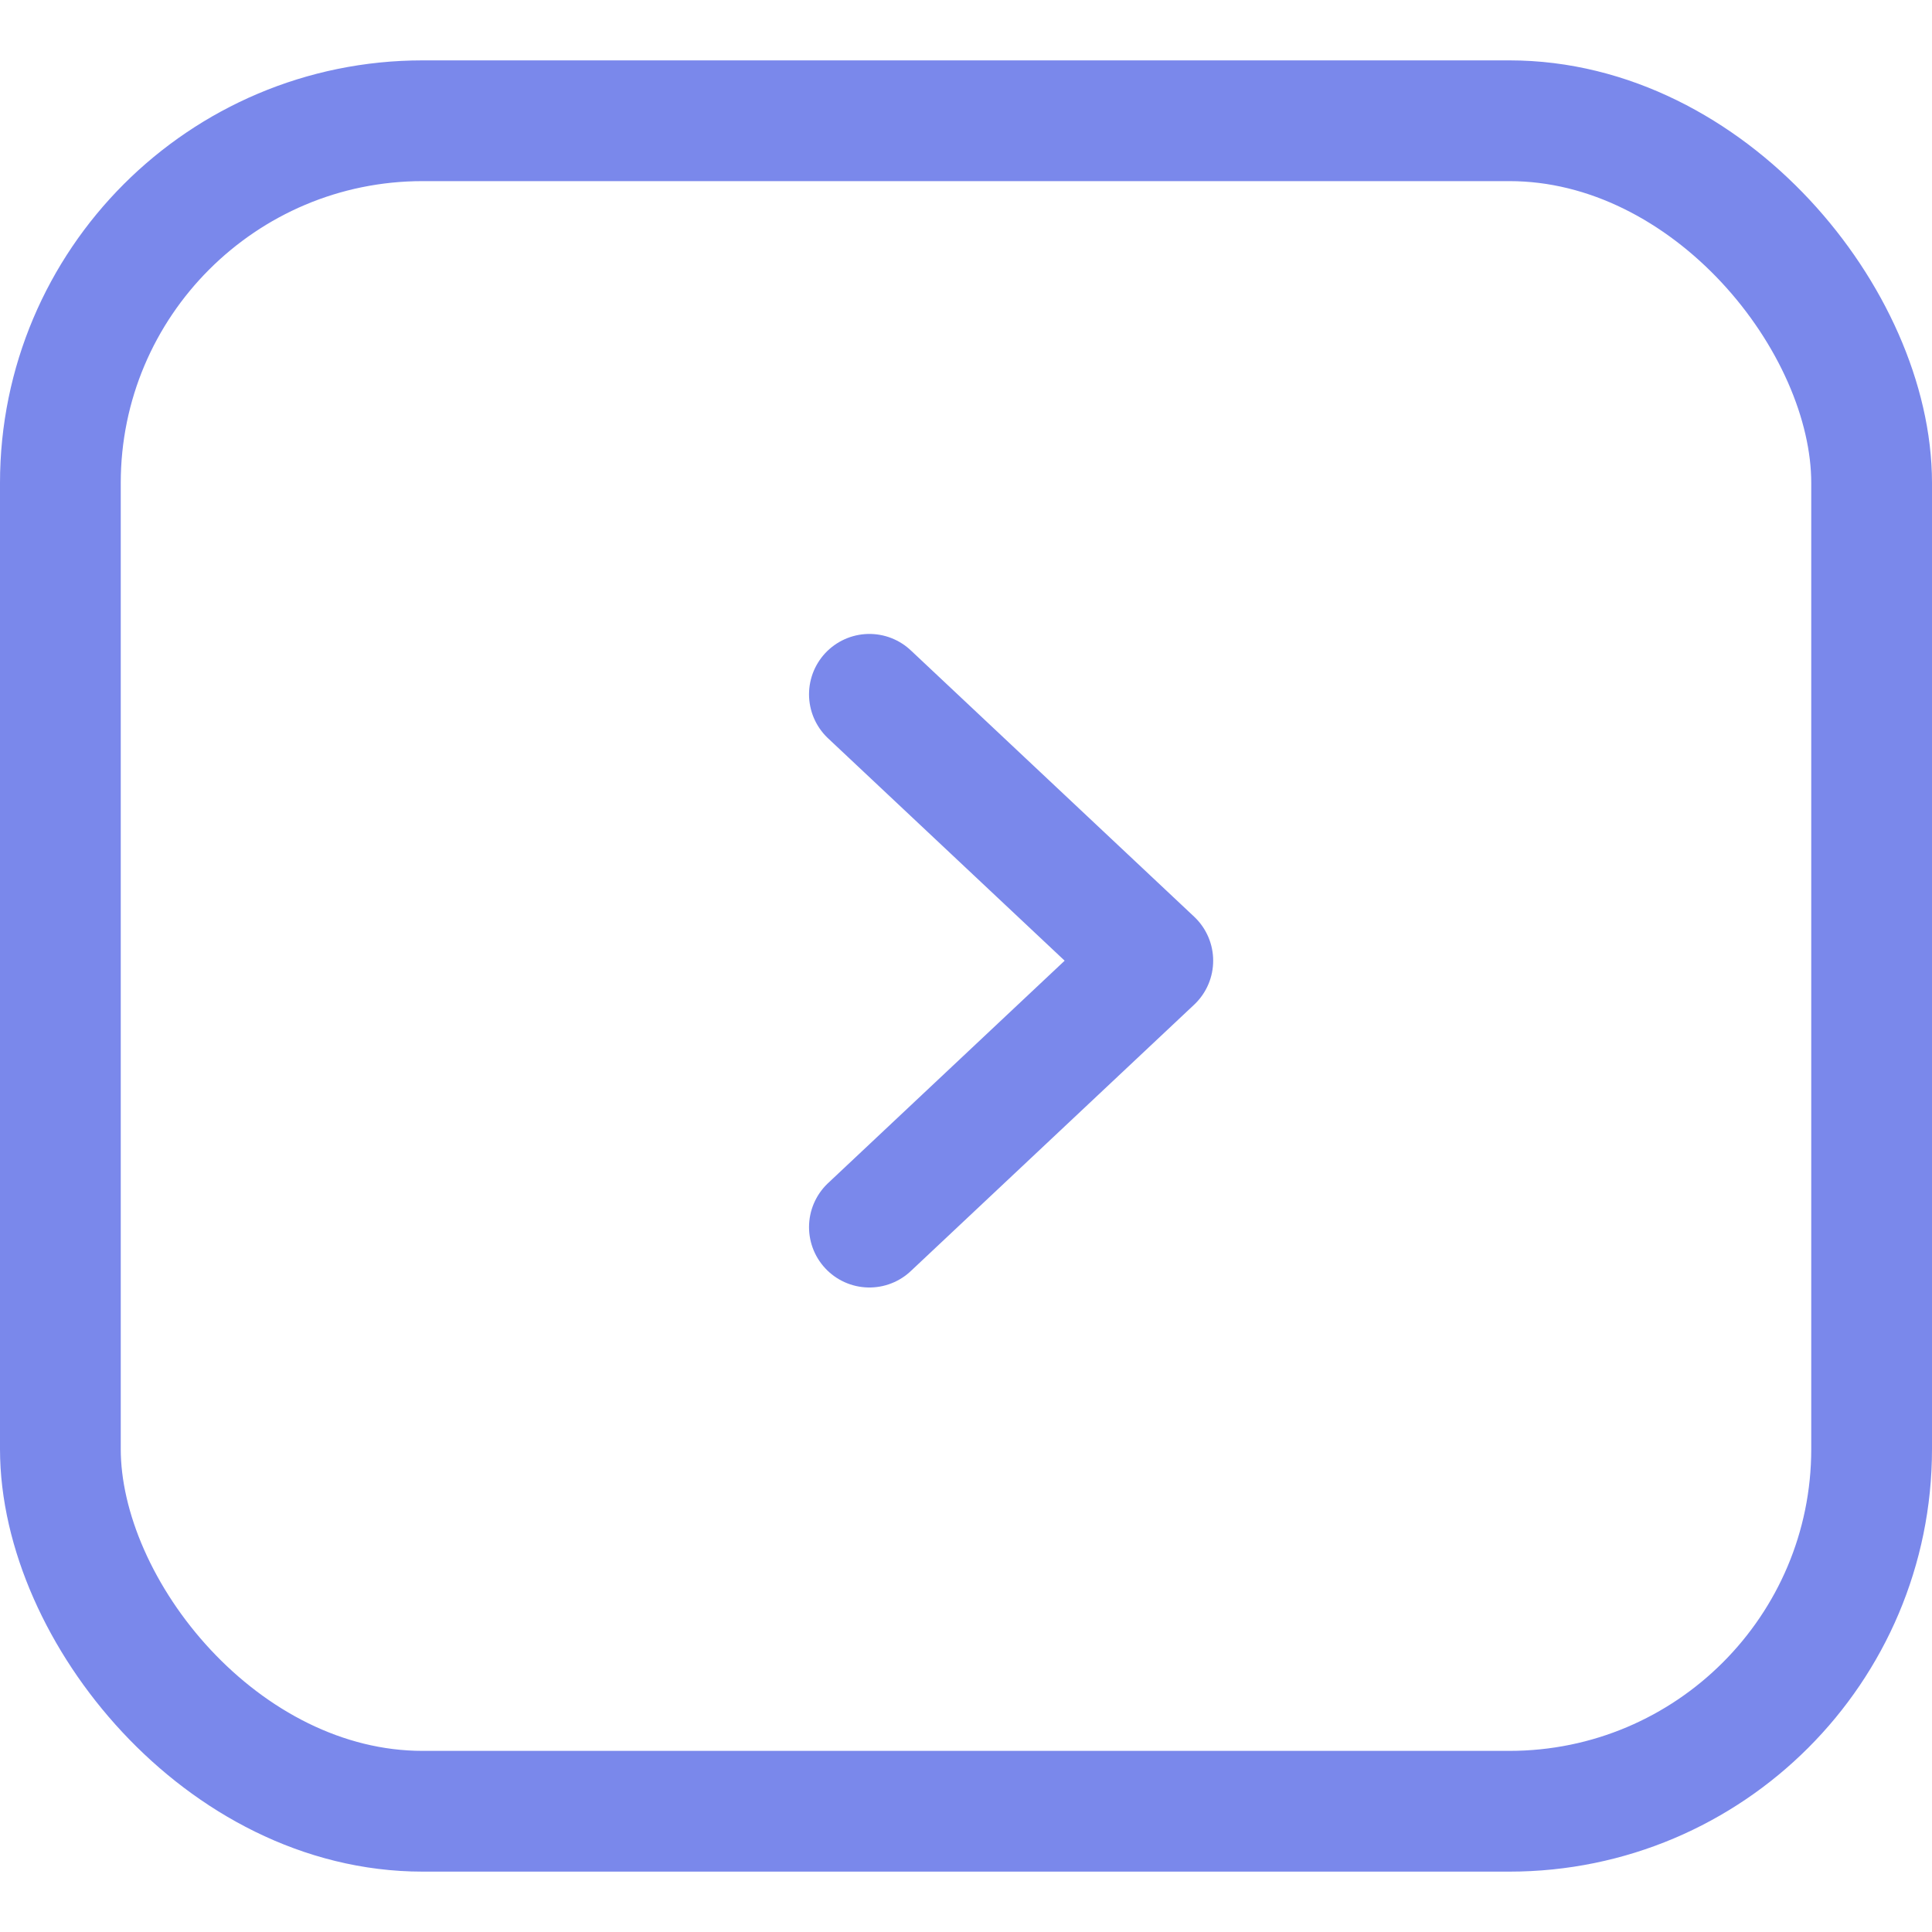 <?xml version="1.0" encoding="UTF-8"?> <svg xmlns="http://www.w3.org/2000/svg" width="32" height="32" viewBox="0 0 32 32" fill="none"> <path d="M14.4 20.325L19.094 15.912L14.4 11.5" stroke="#7A88EB" stroke-width="2" stroke-linecap="round" stroke-linejoin="round"></path> <rect x="1" y="2" width="30" height="28" rx="6" stroke="#7A88EB" stroke-width="2"></rect> </svg> 